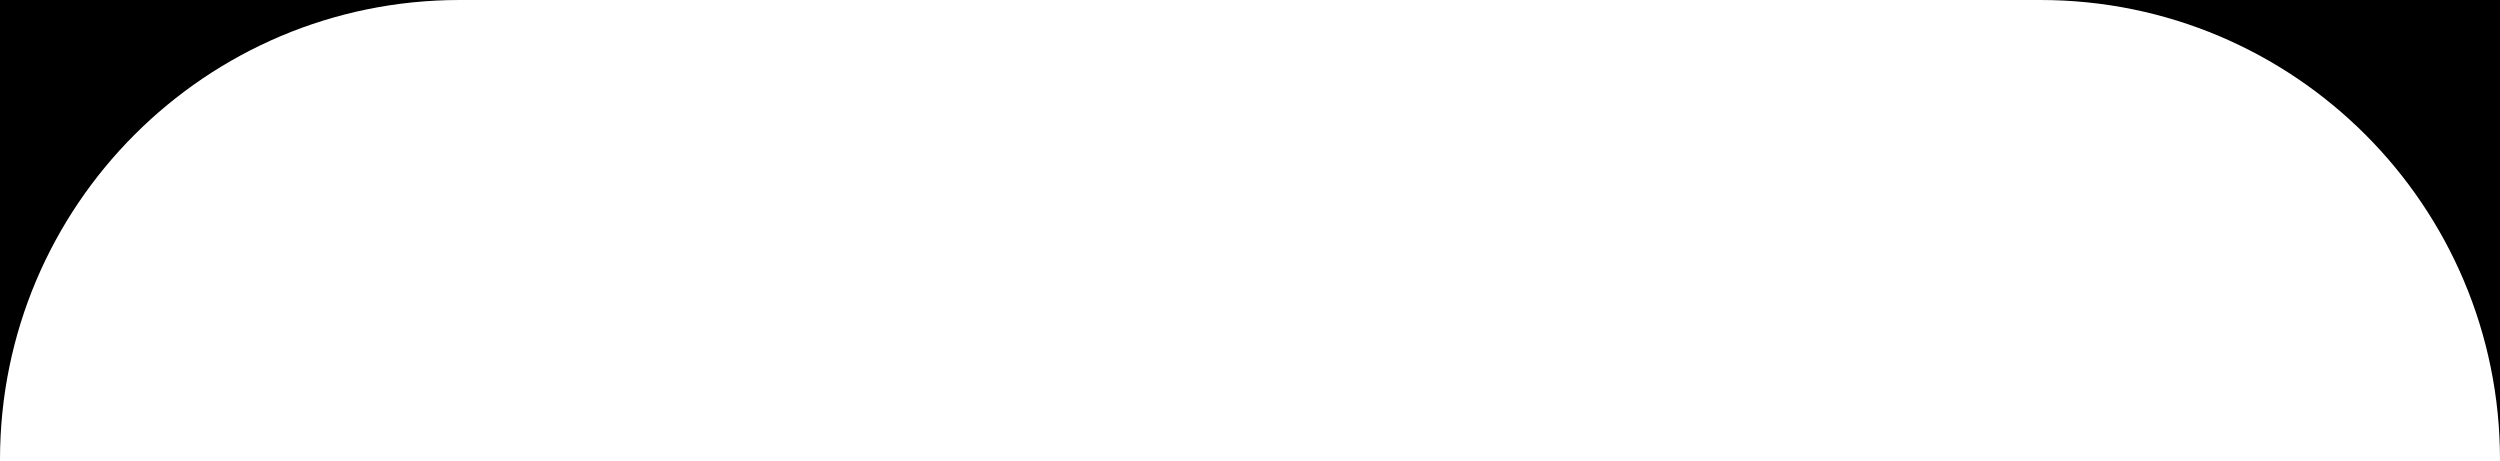 <?xml version="1.0" encoding="UTF-8"?> <svg xmlns="http://www.w3.org/2000/svg" width="960" height="177" viewBox="0 0 960 177" fill="none"> <path fill-rule="evenodd" clip-rule="evenodd" d="M176.5 0H0V176.5C0 79.022 79.022 0 176.5 0ZM783.5 0C880.978 0 960 79.022 960 176.5V0H783.5Z" fill="black"></path> </svg> 